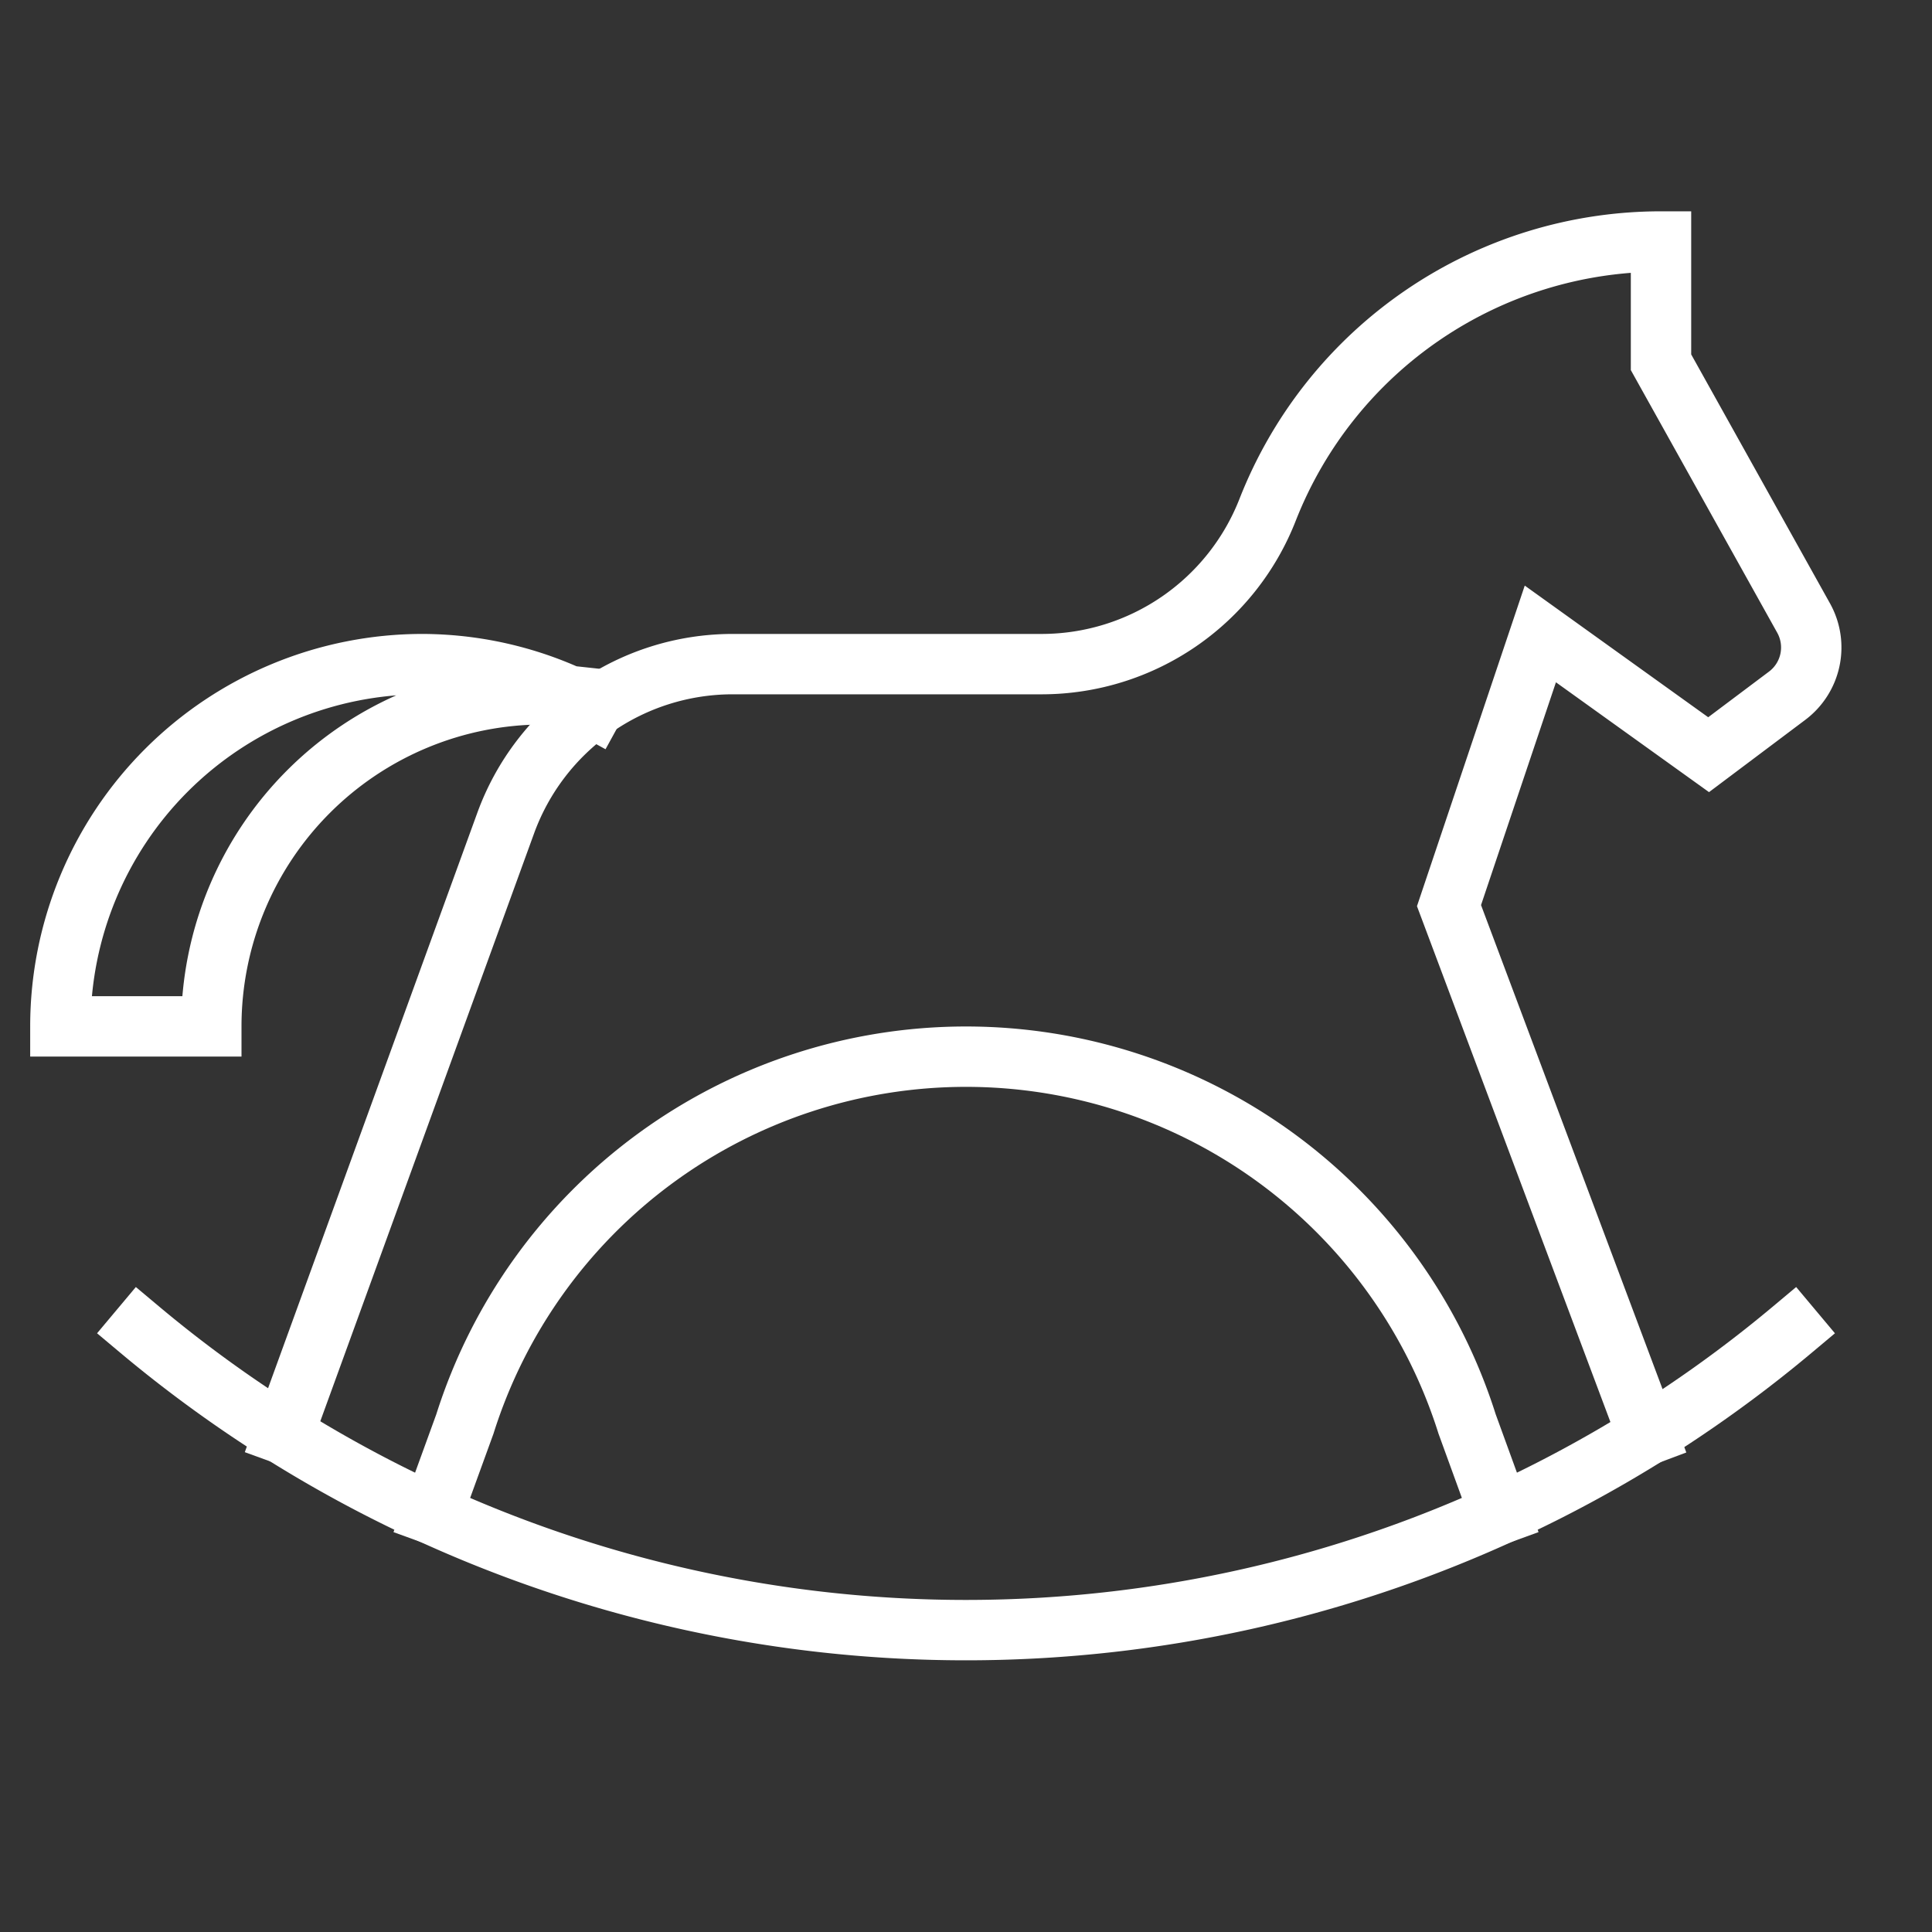 <?xml version="1.0" encoding="UTF-8"?> <svg xmlns="http://www.w3.org/2000/svg" width="64" height="64" viewBox="0 0 64 64"><rect x="0" y="0" width="64" height="64" fill="#333333" stroke="none"/><g class="nc-icon-wrapper" stroke-linecap="square" stroke-linejoin="miter" stroke-width="2" fill="none" stroke="#ffffff" stroke-miterlimit="10"><path d="M9.391,47.507l7.361-20.241A8,8,0,0,1,24.27,22H34.53A8.04,8.04,0,0,0,42,16.866,14,14,0,0,1,55.023,8v4l4.724,8.474a2,2,0,0,1-.547,2.574L56.6,25l-5.574-4L48,30l6.574,17.53" data-cap="butt" stroke-linecap="butt"></path><path d="M49.685,50.155,48.6,47.172h0a17.407,17.407,0,0,0-33.2,0h0l-1.084,2.983" data-cap="butt" stroke-linecap="butt"></path><path d="M18.824,23.048A8.249,8.249,0,0,0,18,23,11,11,0,0,0,7,34H2A12,12,0,0,1,14,22a11.872,11.872,0,0,1,5.663,1.462" data-cap="butt" stroke-linecap="butt"></path><path d="M4.624,44.043a42.613,42.613,0,0,0,54.752,0" stroke="#ffffff"></path></g></svg> 